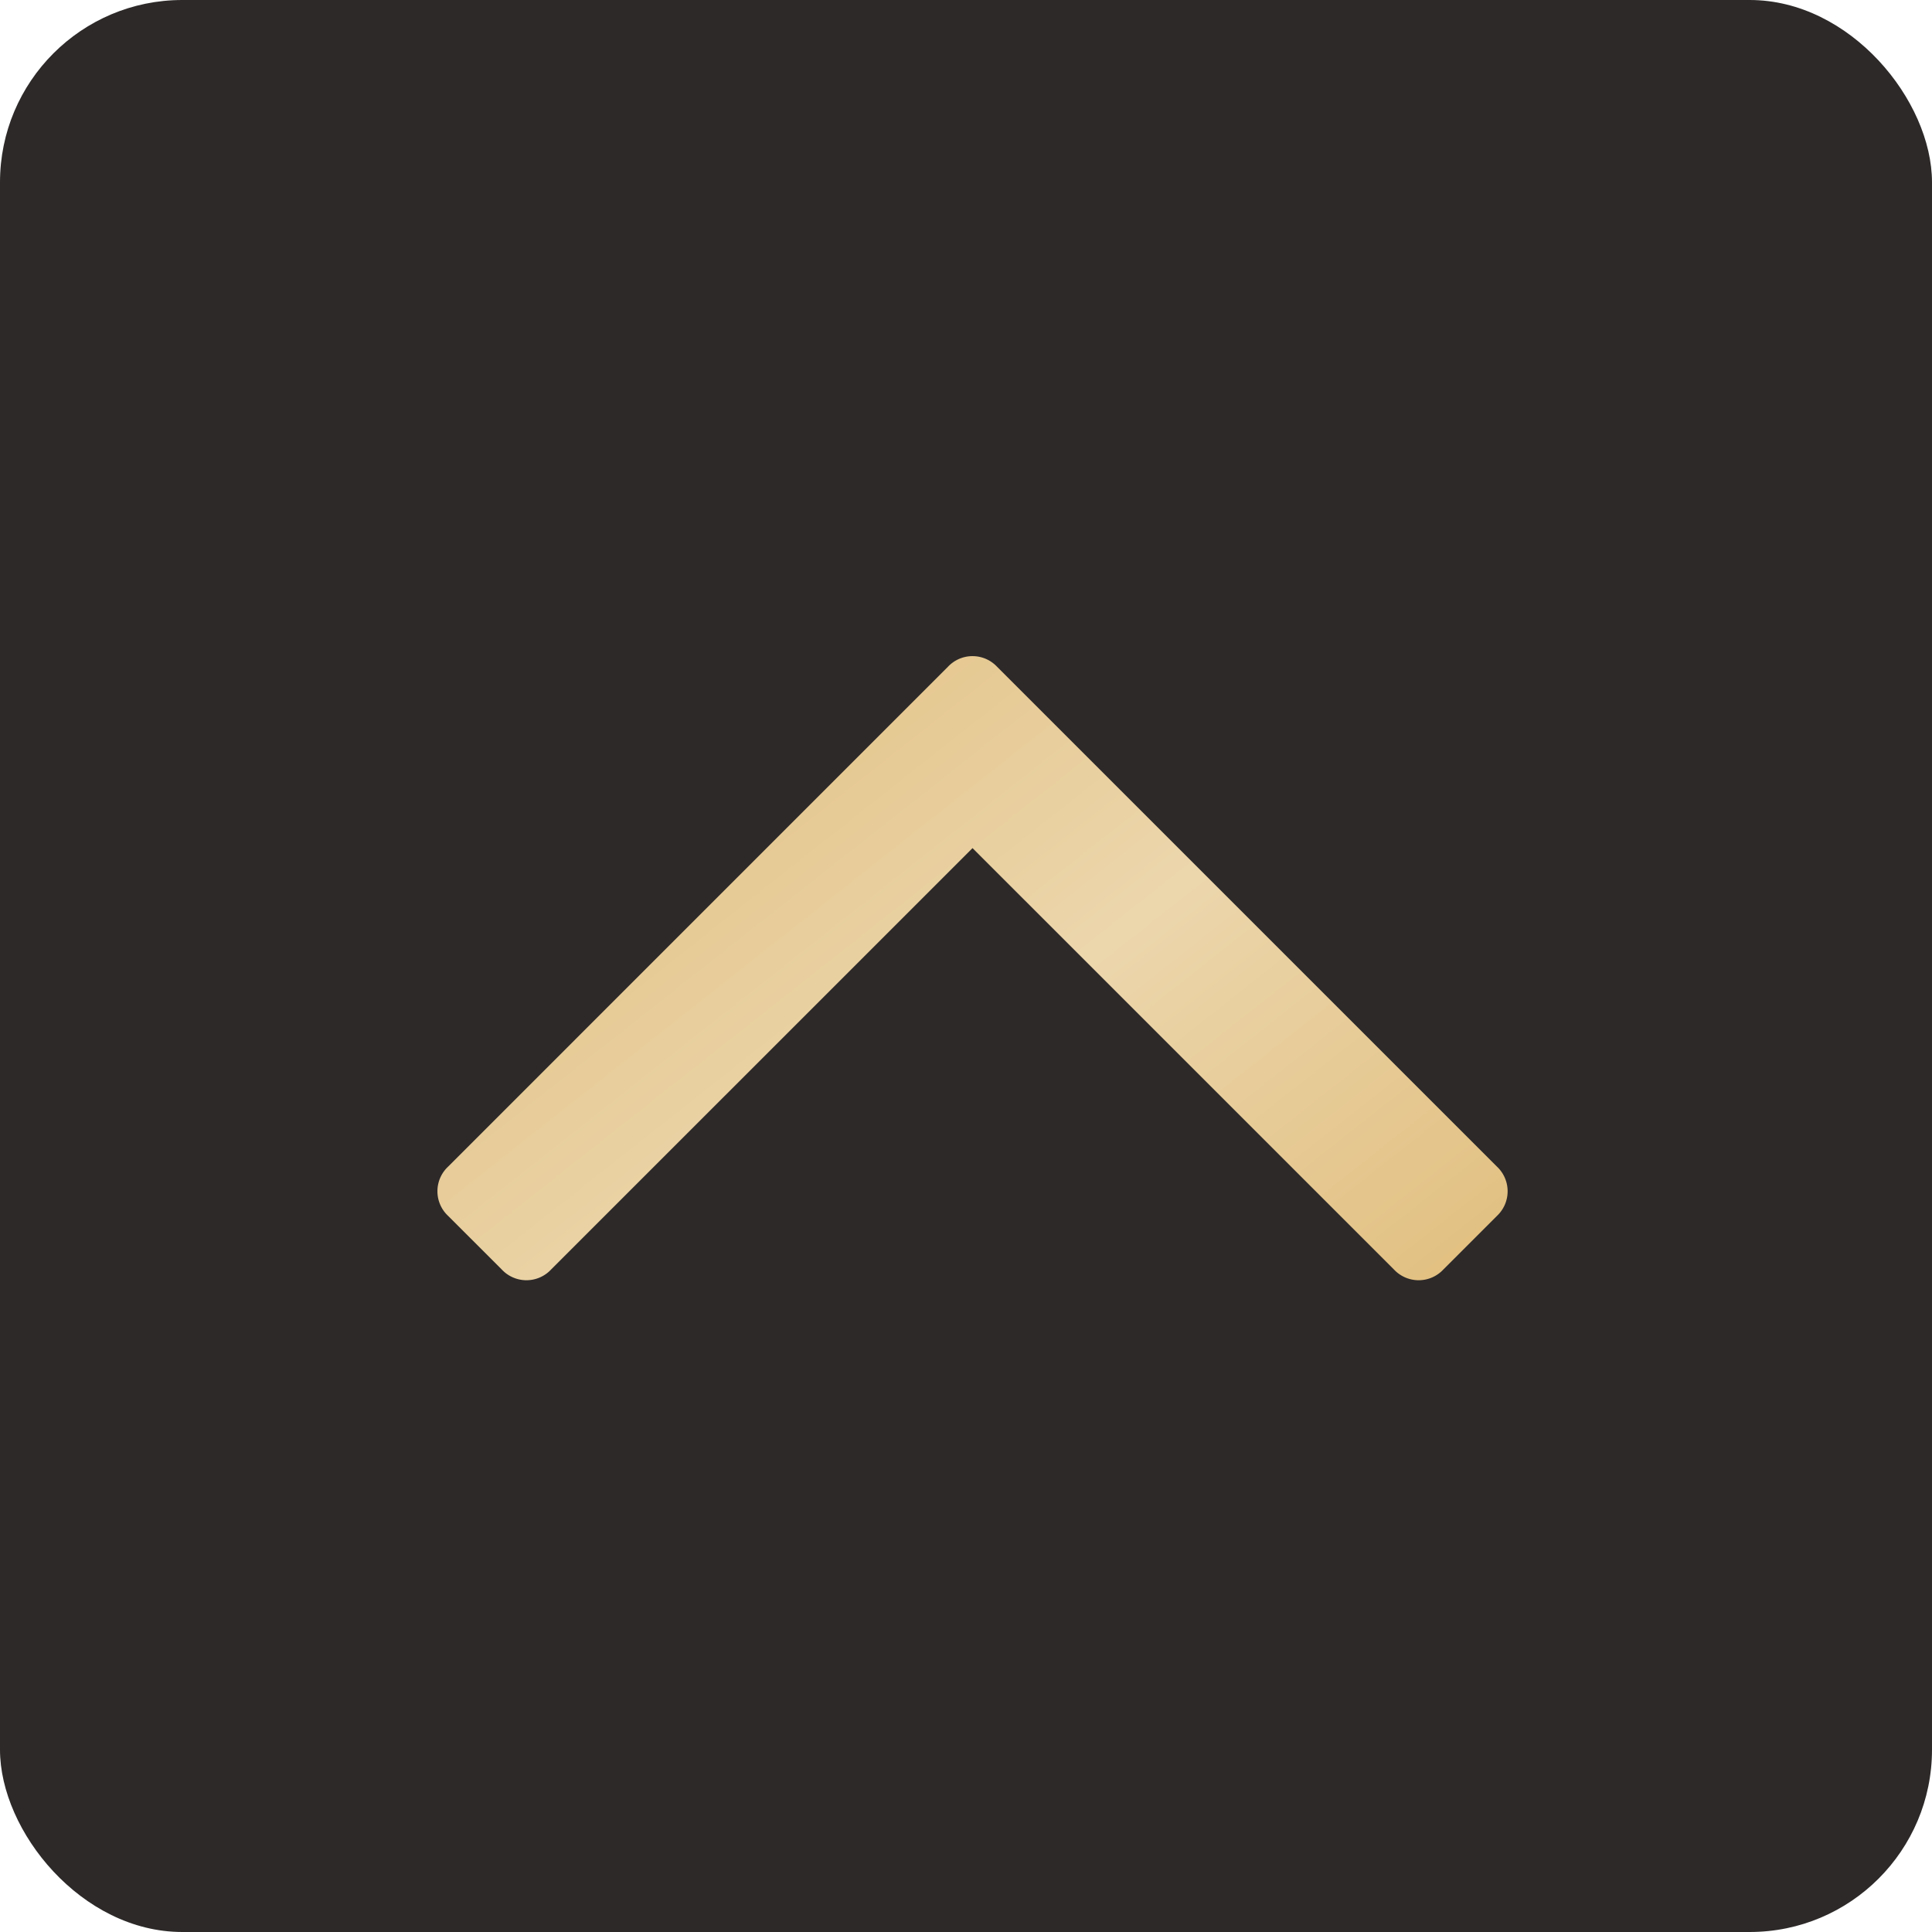 <svg xmlns="http://www.w3.org/2000/svg" xmlns:xlink="http://www.w3.org/1999/xlink" width="53" height="53" viewBox="0 0 53 53">
  <defs>
    <linearGradient id="linear-gradient" x1="-0.399" y1="-0.231" x2="1.489" y2="1.156" gradientUnits="objectBoundingBox">
      <stop offset="0" stop-color="#d8ac5a"/>
      <stop offset="0.527" stop-color="#ecd6ac"/>
      <stop offset="1" stop-color="#d8ac5a"/>
    </linearGradient>
  </defs>
  <g id="up_page" transform="translate(-1803.189 -990.189)">
    <rect id="Rectangle_495" data-name="Rectangle 495" width="53" height="53" rx="5" transform="translate(1803.189 990.189)" fill="#2d2929"/>
    <g id="up" transform="translate(1815.189 1008.189)">
      <path id="Path_368" data-name="Path 368" d="M29.065,73.387,15.355,59.678a.924.924,0,0,0-1.353,0L.294,73.387a.925.925,0,0,0,0,1.353l1.471,1.47a.925.925,0,0,0,1.353,0L14.679,64.65,26.241,76.211a.927.927,0,0,0,1.353,0l1.471-1.471a.927.927,0,0,0,0-1.353Z" transform="translate(0 -59.384)" fill="url(#linear-gradient)"/>
    </g>
  </g>
</svg>
